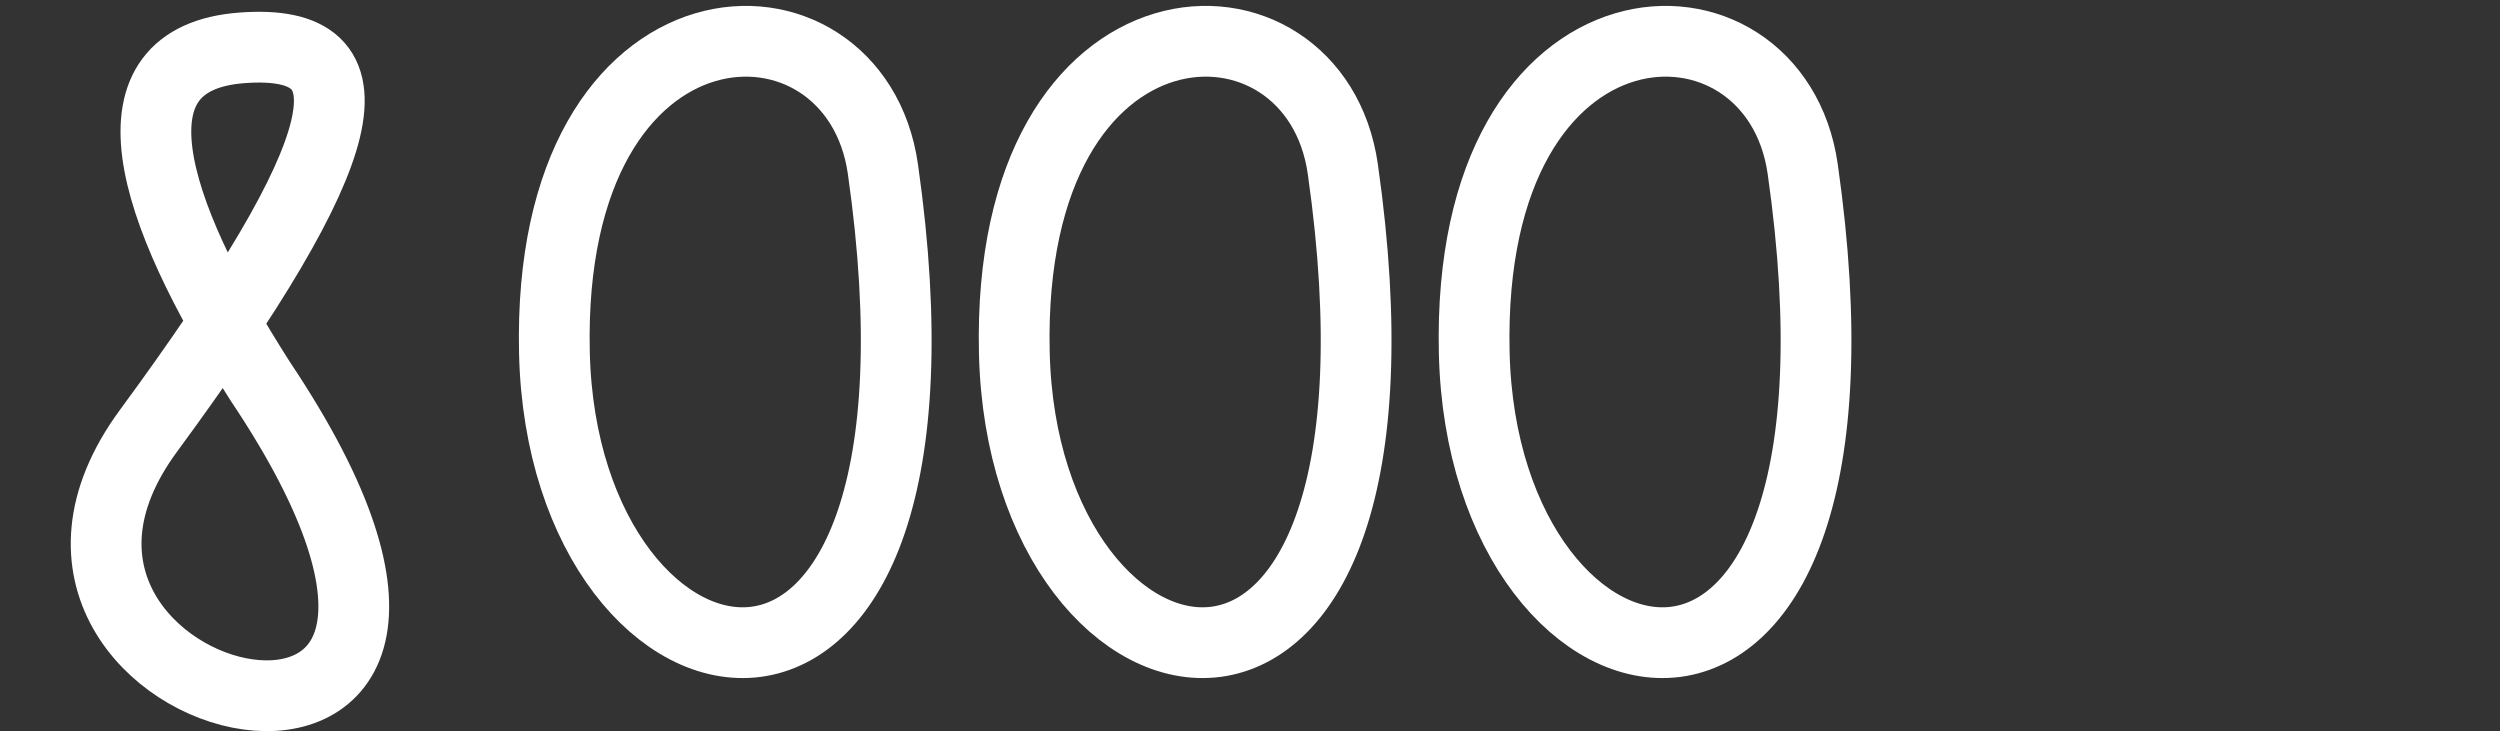 <?xml version="1.0" encoding="UTF-8"?> <svg xmlns="http://www.w3.org/2000/svg" width="212" height="62" viewBox="0 0 212 62" fill="none"><rect x="0" y="0" width="212" height="62" fill="#333333" stroke="none"/><path d="M113.871 14.339C111.497 -2.296 85.294 -1.754 86.015 29.907C86.735 61.569 121.646 68.813 113.871 14.339Z" stroke="white" stroke-width="6" stroke-linecap="round"></path><path d="M74.871 14.339C72.497 -2.296 46.294 -1.754 47.015 29.907C47.735 61.569 82.646 68.813 74.871 14.339Z" stroke="white" stroke-width="6" stroke-linecap="round"></path><path d="M152.871 14.339C150.497 -2.296 124.294 -1.754 125.015 29.907C125.735 61.569 160.646 68.813 152.871 14.339Z" stroke="white" stroke-width="6" stroke-linecap="round"></path><path d="M22.107 32.39C12.587 17.531 8.779 4.918 20.549 4.055C32.32 3.191 30.243 12.521 12.588 36.537C-5.067 60.553 49.628 73.511 22.107 32.39Z" stroke="white" stroke-width="6" stroke-linecap="round" stroke-linejoin="round"></path></svg> 